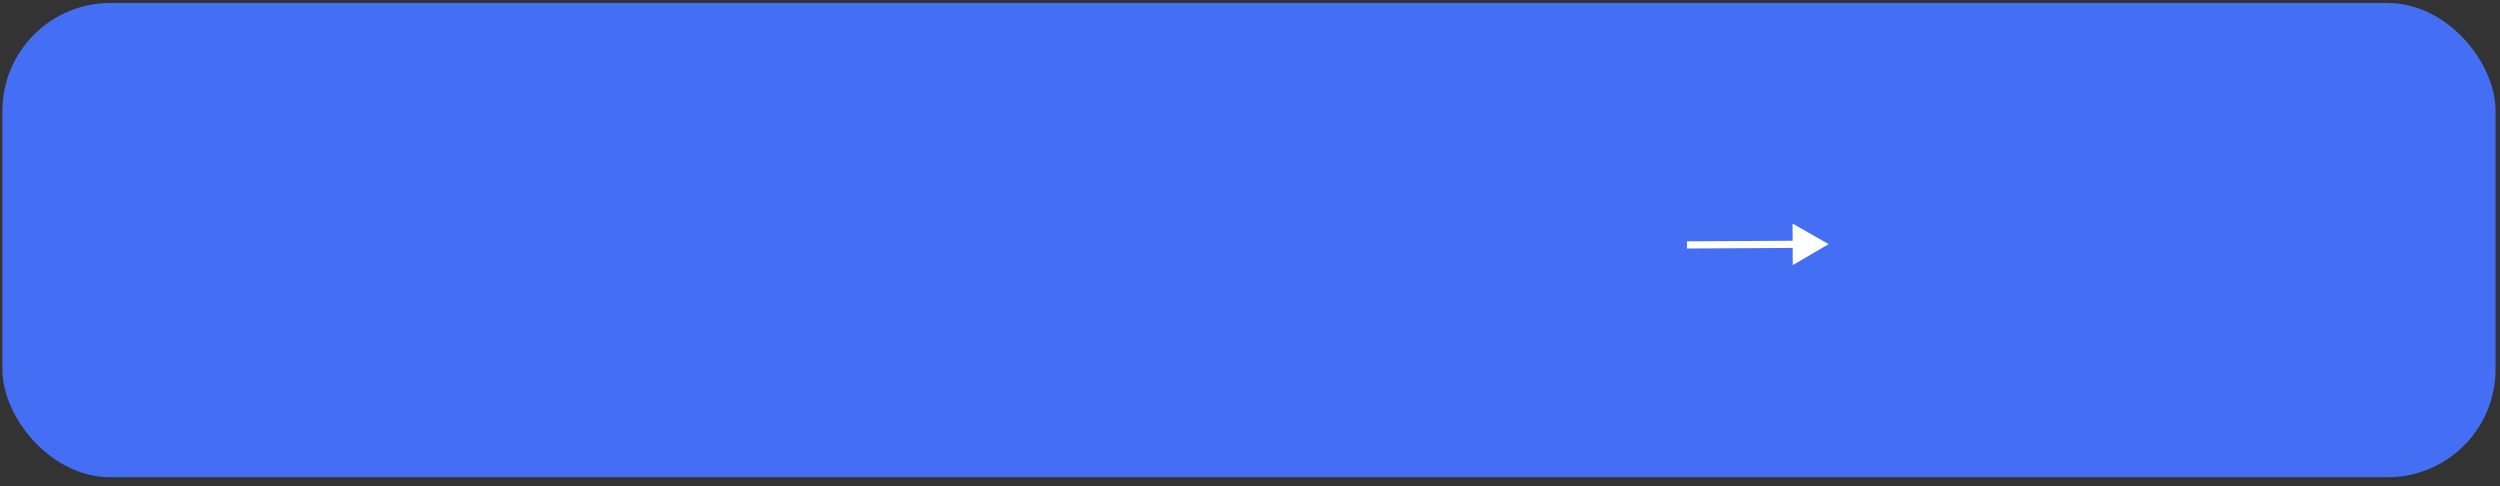 <?xml version="1.0" encoding="UTF-8"?> <svg xmlns="http://www.w3.org/2000/svg" width="252" height="49" viewBox="0 0 252 49" fill="none"><rect x="0" y="0" width="252" height="49" fill="#333333" stroke="none"/><path d="M85.206 18.178H92.416V27.979H90.806V19.718H86.816V27.979H85.206V18.178ZM100.203 27.096C99.494 27.806 98.621 28.16 97.585 28.16C96.549 28.16 95.677 27.806 94.967 27.096C94.249 26.378 93.889 25.505 93.889 24.479C93.889 23.452 94.249 22.579 94.967 21.86C95.677 21.151 96.549 20.797 97.585 20.797C98.621 20.797 99.494 21.151 100.203 21.86C100.922 22.579 101.281 23.452 101.281 24.479C101.281 25.505 100.922 26.378 100.203 27.096ZM95.401 24.479C95.401 25.113 95.611 25.64 96.031 26.061C96.451 26.48 96.969 26.691 97.585 26.691C98.201 26.691 98.719 26.48 99.139 26.061C99.559 25.64 99.769 25.113 99.769 24.479C99.769 23.844 99.559 23.317 99.139 22.896C98.719 22.477 98.201 22.267 97.585 22.267C96.969 22.267 96.451 22.477 96.031 22.896C95.611 23.317 95.401 23.844 95.401 24.479ZM108.535 20.979V26.55H109.473V29.855H107.989V27.979H103.187V29.855H101.703V26.55H102.557C102.986 25.953 103.201 25.108 103.201 24.017V20.979H108.535ZM104.223 26.55H107.051V22.364H104.685V24.017C104.685 25.024 104.531 25.869 104.223 26.55ZM114.663 20.797C115.615 20.797 116.437 21.156 117.127 21.875C117.809 22.584 118.149 23.452 118.149 24.479C118.149 25.515 117.809 26.387 117.127 27.096C116.446 27.806 115.625 28.16 114.663 28.16C113.609 28.16 112.792 27.768 112.213 26.985V30.779H110.701V20.979H112.213V21.986C112.783 21.193 113.599 20.797 114.663 20.797ZM112.843 26.088C113.263 26.509 113.791 26.718 114.425 26.718C115.06 26.718 115.587 26.509 116.007 26.088C116.427 25.659 116.637 25.122 116.637 24.479C116.637 23.834 116.427 23.302 116.007 22.883C115.587 22.453 115.06 22.238 114.425 22.238C113.791 22.238 113.263 22.453 112.843 22.883C112.423 23.302 112.213 23.834 112.213 24.479C112.213 25.113 112.423 25.65 112.843 26.088ZM125.442 27.096C124.732 27.806 123.86 28.16 122.824 28.16C121.788 28.16 120.915 27.806 120.206 27.096C119.487 26.378 119.128 25.505 119.128 24.479C119.128 23.452 119.487 22.579 120.206 21.86C120.915 21.151 121.788 20.797 122.824 20.797C123.86 20.797 124.732 21.151 125.442 21.86C126.16 22.579 126.52 23.452 126.52 24.479C126.52 25.505 126.16 26.378 125.442 27.096ZM120.64 24.479C120.64 25.113 120.85 25.64 121.27 26.061C121.69 26.48 122.208 26.691 122.824 26.691C123.44 26.691 123.958 26.48 124.378 26.061C124.798 25.64 125.008 25.113 125.008 24.479C125.008 23.844 124.798 23.317 124.378 22.896C123.958 22.477 123.44 22.267 122.824 22.267C122.208 22.267 121.69 22.477 121.27 22.896C120.85 23.317 120.64 23.844 120.64 24.479ZM131.135 28.16C130.071 28.16 129.194 27.815 128.503 27.125C127.831 26.424 127.495 25.533 127.495 24.451C127.495 23.274 127.672 22.36 128.027 21.706C128.372 21.062 129.091 20.47 130.183 19.928C130.22 19.91 130.281 19.882 130.365 19.845C130.458 19.798 130.556 19.751 130.659 19.704C130.762 19.658 130.864 19.611 130.967 19.564C131.359 19.387 131.602 19.275 131.695 19.229C131.751 19.201 131.914 19.098 132.185 18.921C132.512 18.687 132.731 18.356 132.843 17.927L134.075 18.64C134.028 19.154 133.706 19.625 133.109 20.055C133.006 20.148 132.815 20.26 132.535 20.39L131.933 20.671L131.233 20.965C130.626 21.207 130.178 21.454 129.889 21.706C129.6 21.959 129.399 22.28 129.287 22.672C129.847 22.038 130.608 21.721 131.569 21.721C132.39 21.721 133.104 22.015 133.711 22.602C134.327 23.191 134.635 23.951 134.635 24.884C134.635 25.837 134.308 26.62 133.655 27.236C133.011 27.852 132.171 28.16 131.135 28.16ZM131.121 26.747C131.709 26.747 132.19 26.574 132.563 26.229C132.936 25.874 133.123 25.426 133.123 24.884C133.123 24.334 132.936 23.881 132.563 23.526C132.199 23.172 131.723 22.994 131.135 22.994C130.612 22.994 130.141 23.163 129.721 23.498C129.301 23.816 129.091 24.255 129.091 24.814C129.091 25.375 129.287 25.837 129.679 26.201C130.071 26.564 130.552 26.747 131.121 26.747ZM140.548 23.765V20.979H142.06V27.979H140.548V25.192H137.342V27.979H135.83V20.979H137.342V23.765H140.548ZM150.577 25.122H145.005C145.117 25.645 145.369 26.051 145.761 26.34C146.162 26.63 146.657 26.774 147.245 26.774C148.038 26.774 148.64 26.485 149.051 25.907L150.297 26.634C149.615 27.652 148.593 28.16 147.231 28.16C146.101 28.16 145.182 27.815 144.473 27.125C143.773 26.424 143.423 25.543 143.423 24.479C143.423 23.442 143.768 22.57 144.459 21.86C145.14 21.151 146.027 20.797 147.119 20.797C148.136 20.797 148.976 21.156 149.639 21.875C150.301 22.593 150.633 23.466 150.633 24.492C150.633 24.679 150.614 24.889 150.577 25.122ZM144.991 23.89H149.107C149.004 23.34 148.771 22.915 148.407 22.616C148.052 22.318 147.618 22.169 147.105 22.169C146.545 22.169 146.078 22.323 145.705 22.631C145.331 22.939 145.093 23.358 144.991 23.89ZM158.684 25.122H153.112C153.224 25.645 153.476 26.051 153.868 26.34C154.269 26.63 154.764 26.774 155.352 26.774C156.145 26.774 156.747 26.485 157.158 25.907L158.404 26.634C157.723 27.652 156.701 28.16 155.338 28.16C154.209 28.16 153.289 27.815 152.58 27.125C151.88 26.424 151.53 25.543 151.53 24.479C151.53 23.442 151.875 22.57 152.566 21.86C153.247 21.151 154.134 20.797 155.226 20.797C156.243 20.797 157.083 21.156 157.746 21.875C158.409 22.593 158.74 23.466 158.74 24.492C158.74 24.679 158.721 24.889 158.684 25.122ZM153.098 23.89H157.214C157.111 23.34 156.878 22.915 156.514 22.616C156.159 22.318 155.725 22.169 155.212 22.169C154.652 22.169 154.185 22.323 153.812 22.631C153.439 22.939 153.201 23.358 153.098 23.89Z" fill="white"></path><rect x="0.242" y="0.299" width="251.311" height="47.805" rx="10.884" fill="#446FF5"></rect><path d="M184.327 24.608L180.687 22.534L180.71 26.723L184.327 24.608ZM170.047 25.05L181.063 24.989L181.059 24.264L170.043 24.325L170.047 25.05Z" fill="white"></path></svg> 